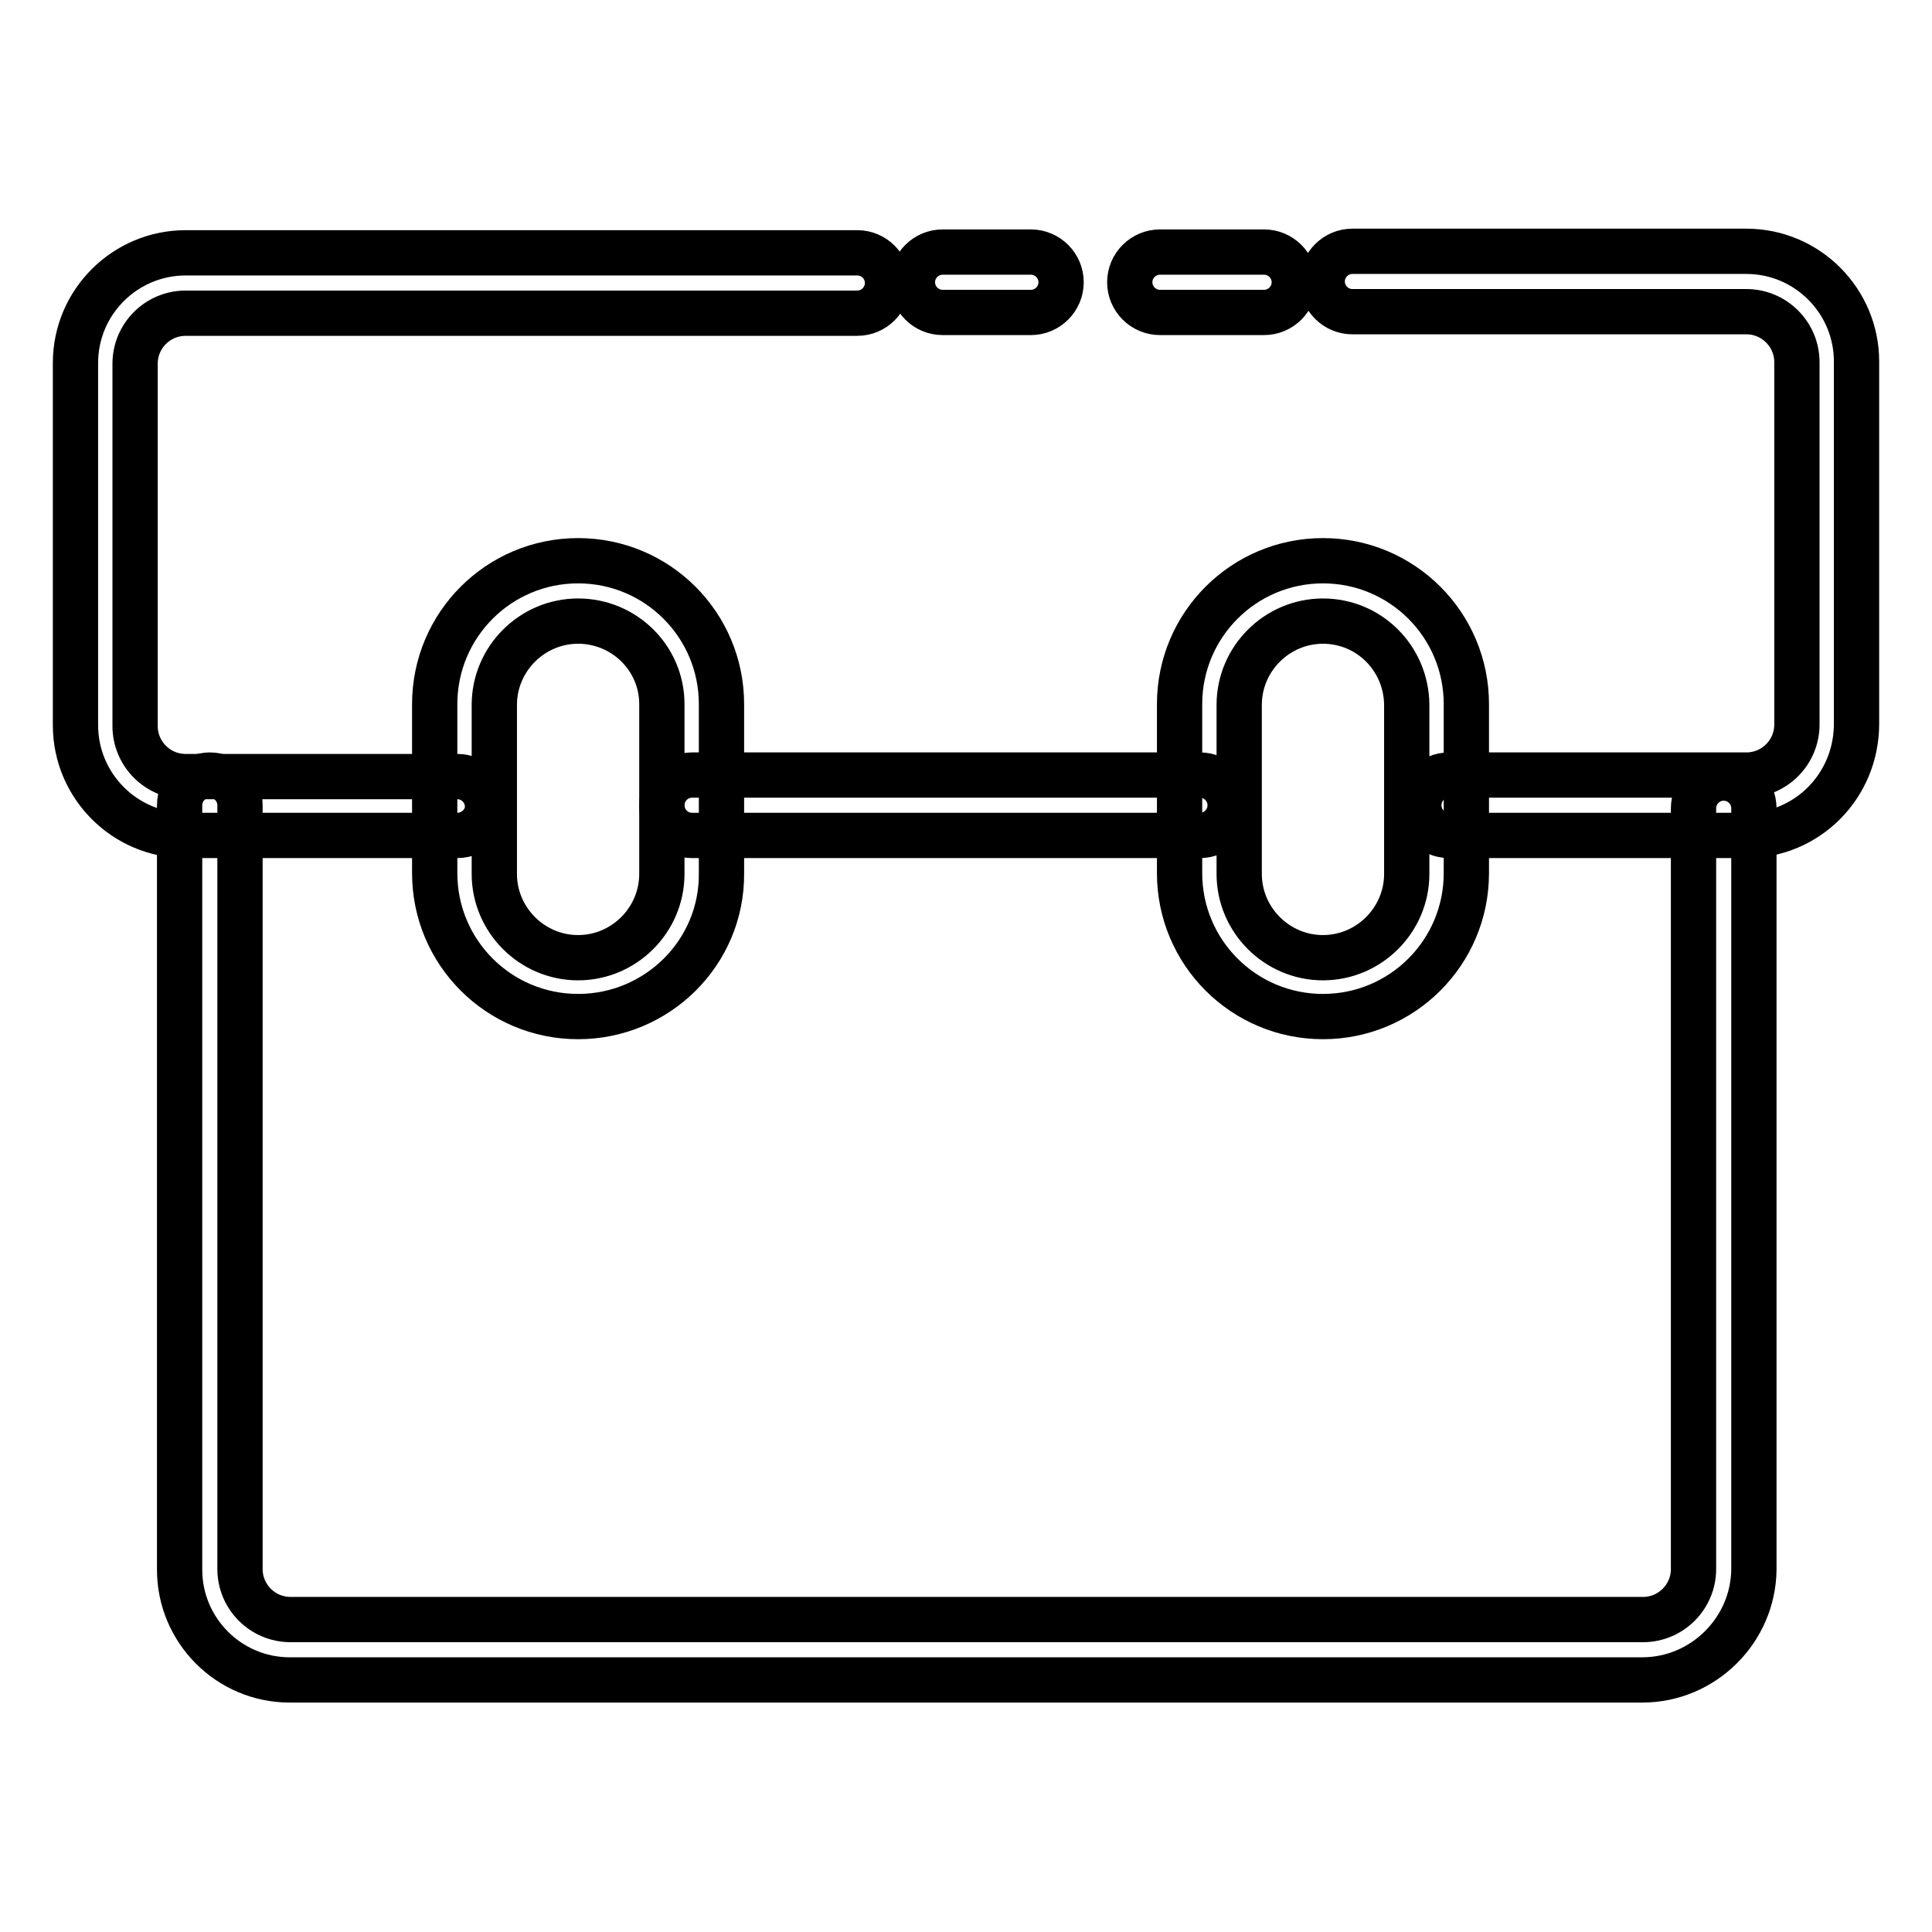 <?xml version="1.0" encoding="utf-8"?>
<!-- Svg Vector Icons : http://www.onlinewebfonts.com/icon -->
<!DOCTYPE svg PUBLIC "-//W3C//DTD SVG 1.1//EN" "http://www.w3.org/Graphics/SVG/1.1/DTD/svg11.dtd">
<svg version="1.1" xmlns="http://www.w3.org/2000/svg" xmlns:xlink="http://www.w3.org/1999/xlink" x="0px" y="0px" viewBox="0 0 256 256" enable-background="new 0 0 256 256" xml:space="preserve">
<g> <path stroke-width="6" fill-opacity="0" stroke="#000000"  d="M217.6,222.6H38.4c-8.1,0-14.6-6.6-14.6-14.6V106.7c0-2.2,1.8-4,4-4s4,1.8,4,4v101.2c0,3.7,3,6.7,6.7,6.7 h179.2c3.7,0,6.7-3,6.7-6.7V107.1c0-2.2,1.8-4,4-4c2.2,0,4,1.8,4,4v100.9C232.3,216,225.7,222.6,217.6,222.6z"/> <path stroke-width="6" fill-opacity="0" stroke="#000000"  d="M76.6,134.7c-10.5,0-19-8.5-19-19V93.3c0-10.5,8.5-19,19-19c10.5,0,19,8.5,19,19v22.4 C95.7,126.2,87.1,134.7,76.6,134.7z M76.6,82.3c-6.1,0-11.1,5-11.1,11.1v22.4c0,6.1,5,11.1,11.1,11.1c6.1,0,11.1-5,11.1-11.1V93.3 C87.7,87.2,82.7,82.3,76.6,82.3z M175.3,134.7c-10.5,0-19-8.5-19-19V93.3c0-10.5,8.5-19,19-19c10.5,0,19,8.5,19,19v22.4 C194.3,126.2,185.8,134.7,175.3,134.7z M175.3,82.3c-6.1,0-11.1,5-11.1,11.1v22.4c0,6.1,5,11.1,11.1,11.1s11.1-5,11.1-11.1V93.3 C186.3,87.2,181.4,82.3,175.3,82.3z"/> <path stroke-width="6" fill-opacity="0" stroke="#000000"  d="M159,110.7H91.7c-2.2,0-4-1.8-4-4s1.8-4,4-4H159c2.2,0,4,1.8,4,4S161.2,110.7,159,110.7z M231.4,110.7H192 c-2.2,0-4-1.8-4-4s1.8-4,4-4h39.4c3.7,0,6.7-3,6.7-6.7v-48c0-3.7-3-6.7-6.7-6.7h-52.2c-2.2,0-4-1.8-4-4c0-2.2,1.8-4,4-4h52.2 c8.1,0,14.6,6.6,14.6,14.6v48C246,104.2,239.4,110.7,231.4,110.7L231.4,110.7z M167.5,41.4h-13.8c-2.2,0-4-1.8-4-4c0-2.2,1.8-4,4-4 h13.8c2.2,0,4,1.8,4,4C171.5,39.6,169.7,41.4,167.5,41.4z M136.6,41.4h-11.7c-2.2,0-4-1.8-4-4c0-2.2,1.8-4,4-4h11.7 c2.2,0,4,1.8,4,4C140.6,39.6,138.8,41.4,136.6,41.4z M60.6,110.7h-36c-8.1,0-14.6-6.6-14.6-14.6v-48c0-8.1,6.6-14.6,14.6-14.6h89 c2.2,0,4,1.8,4,4c0,2.2-1.8,4-4,4h-89c-3.7,0-6.7,3-6.7,6.7v48c0,3.7,3,6.7,6.7,6.7h36c2.2,0,4,1.8,4,4 C64.6,108.9,62.8,110.7,60.6,110.7z"/></g>
</svg>